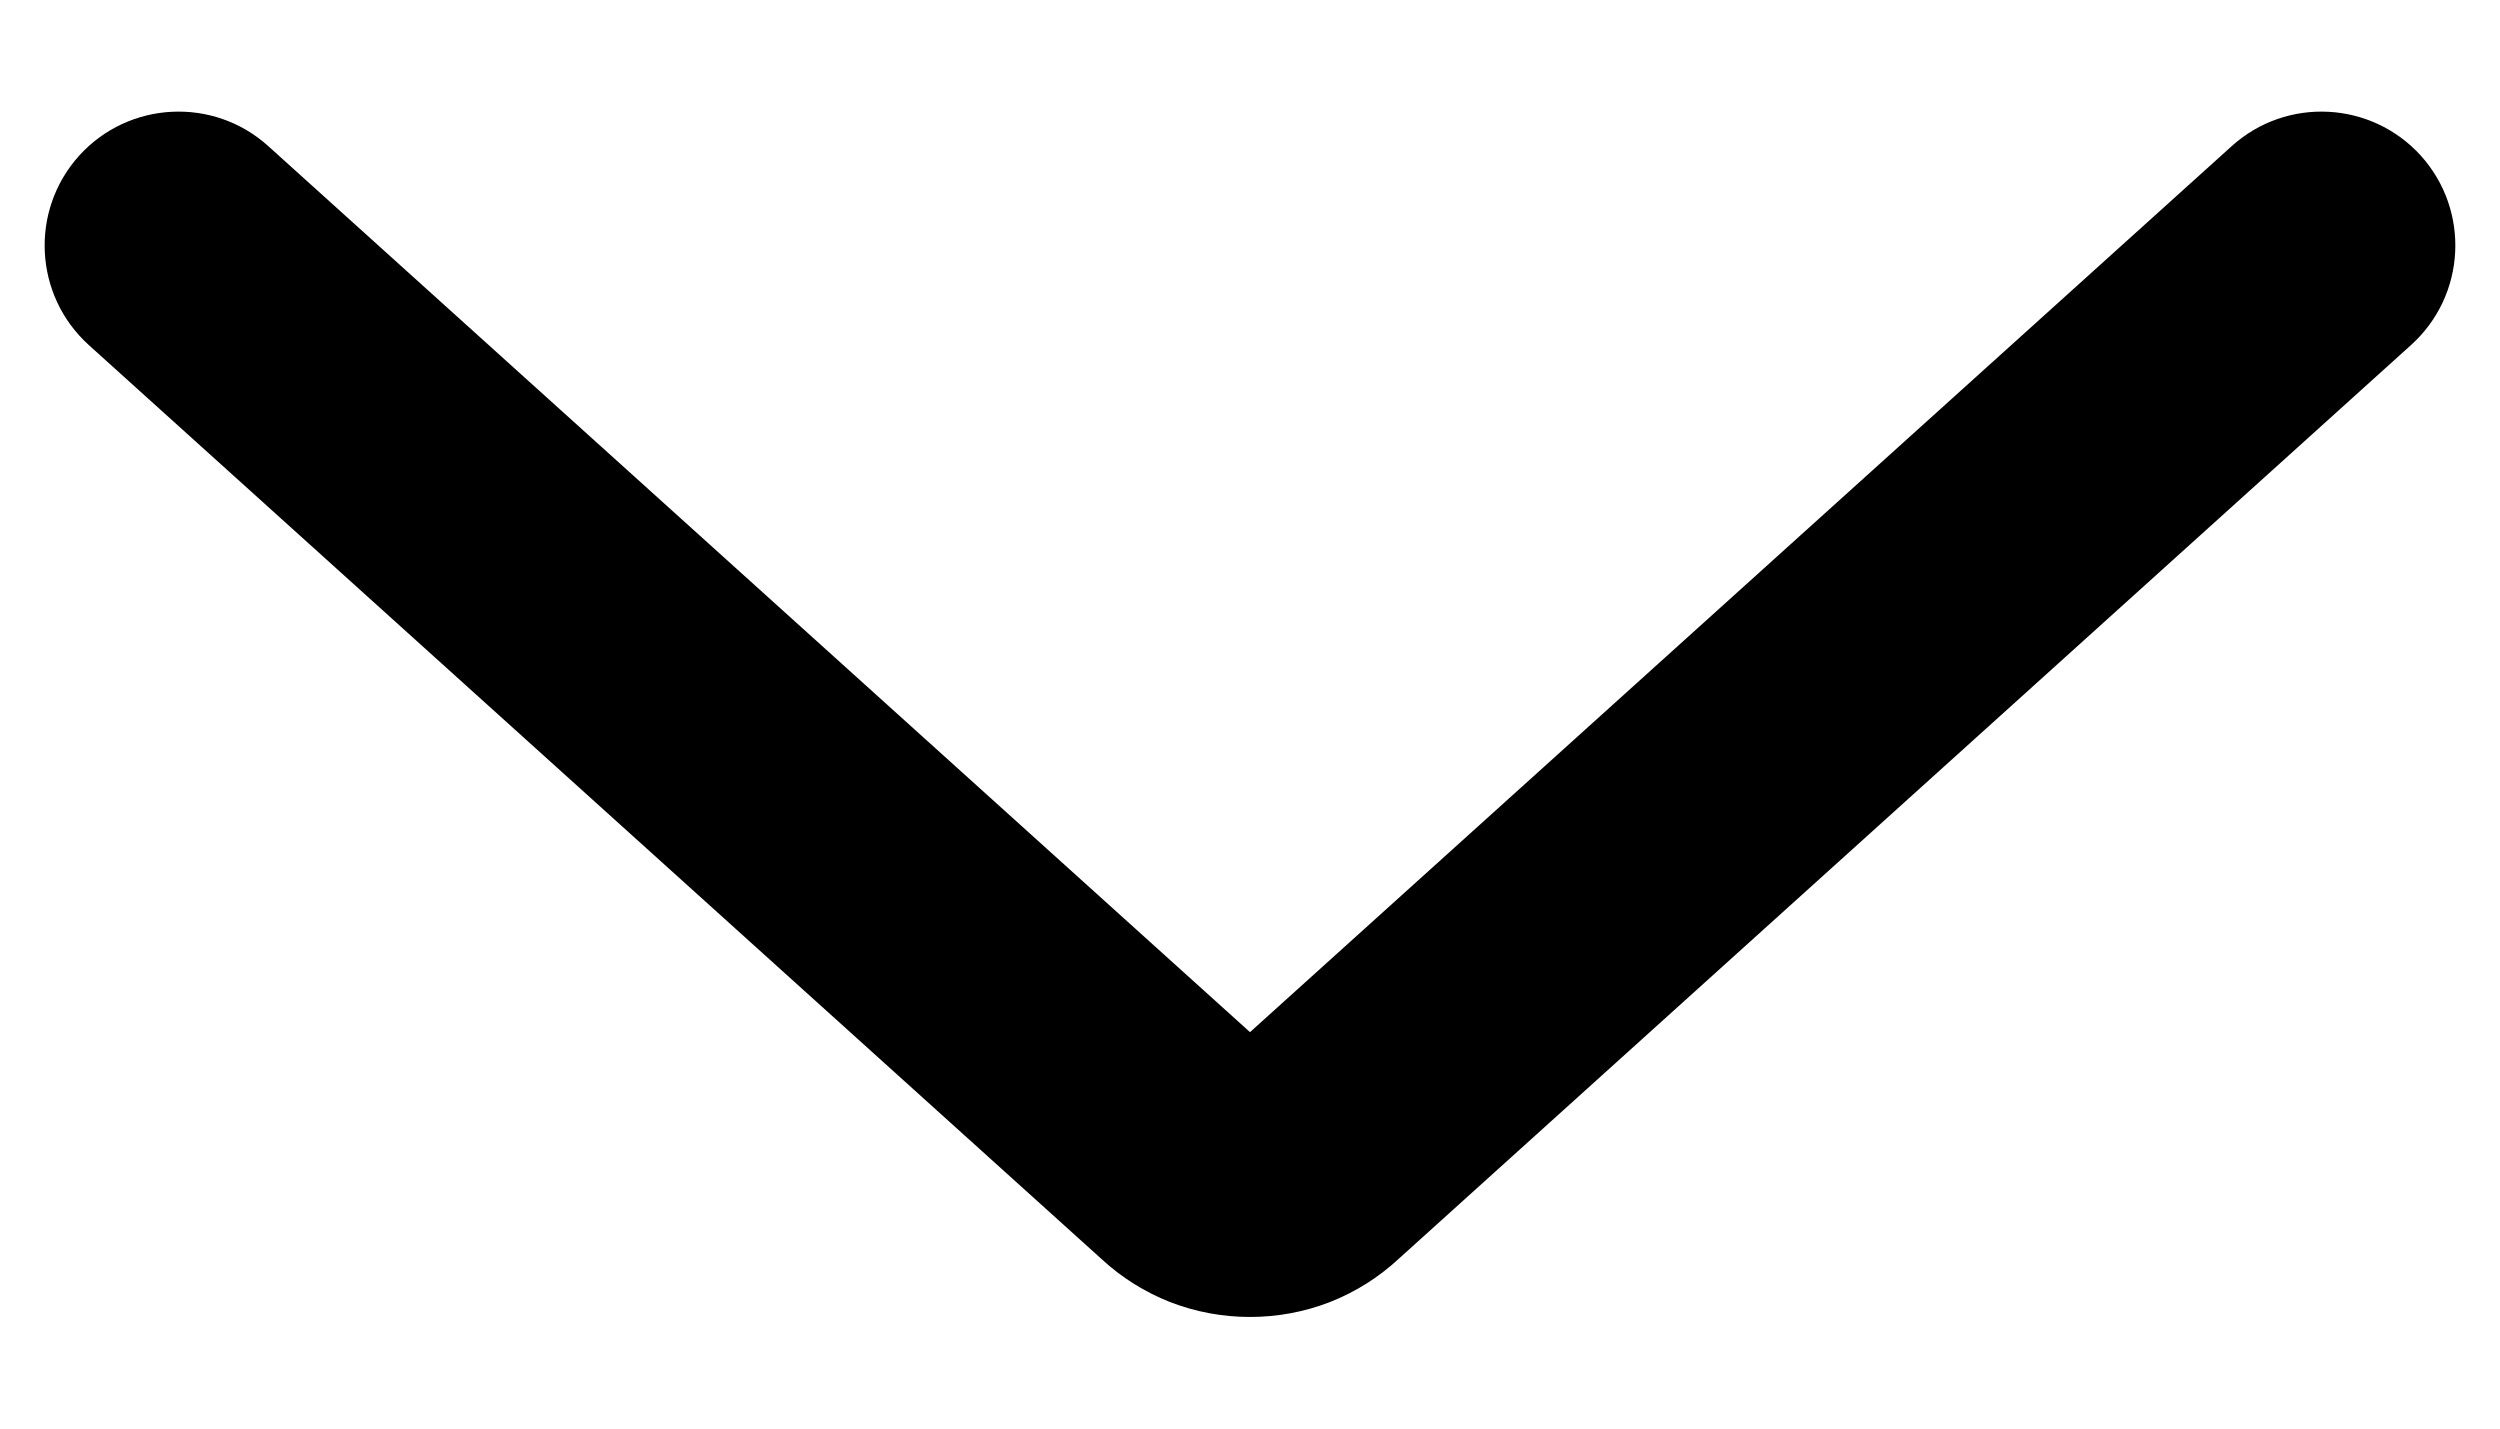 <svg width="14" height="8" viewBox="0 0 14 8" fill="none" xmlns="http://www.w3.org/2000/svg">
<path fill-rule="evenodd" clip-rule="evenodd" d="M13.557 0.872C13.834 1.18 13.81 1.654 13.502 1.932L7.832 7.05C7.719 7.155 7.588 7.236 7.449 7.291C7.305 7.347 7.153 7.375 7 7.375C6.847 7.375 6.695 7.347 6.551 7.291C6.412 7.236 6.281 7.155 6.168 7.05L0.497 1.932C0.19 1.654 0.166 1.18 0.443 0.872C0.721 0.565 1.195 0.541 1.502 0.818L7 5.78L12.498 0.818C12.805 0.541 13.279 0.565 13.557 0.872Z" fill="black"/>
</svg>
